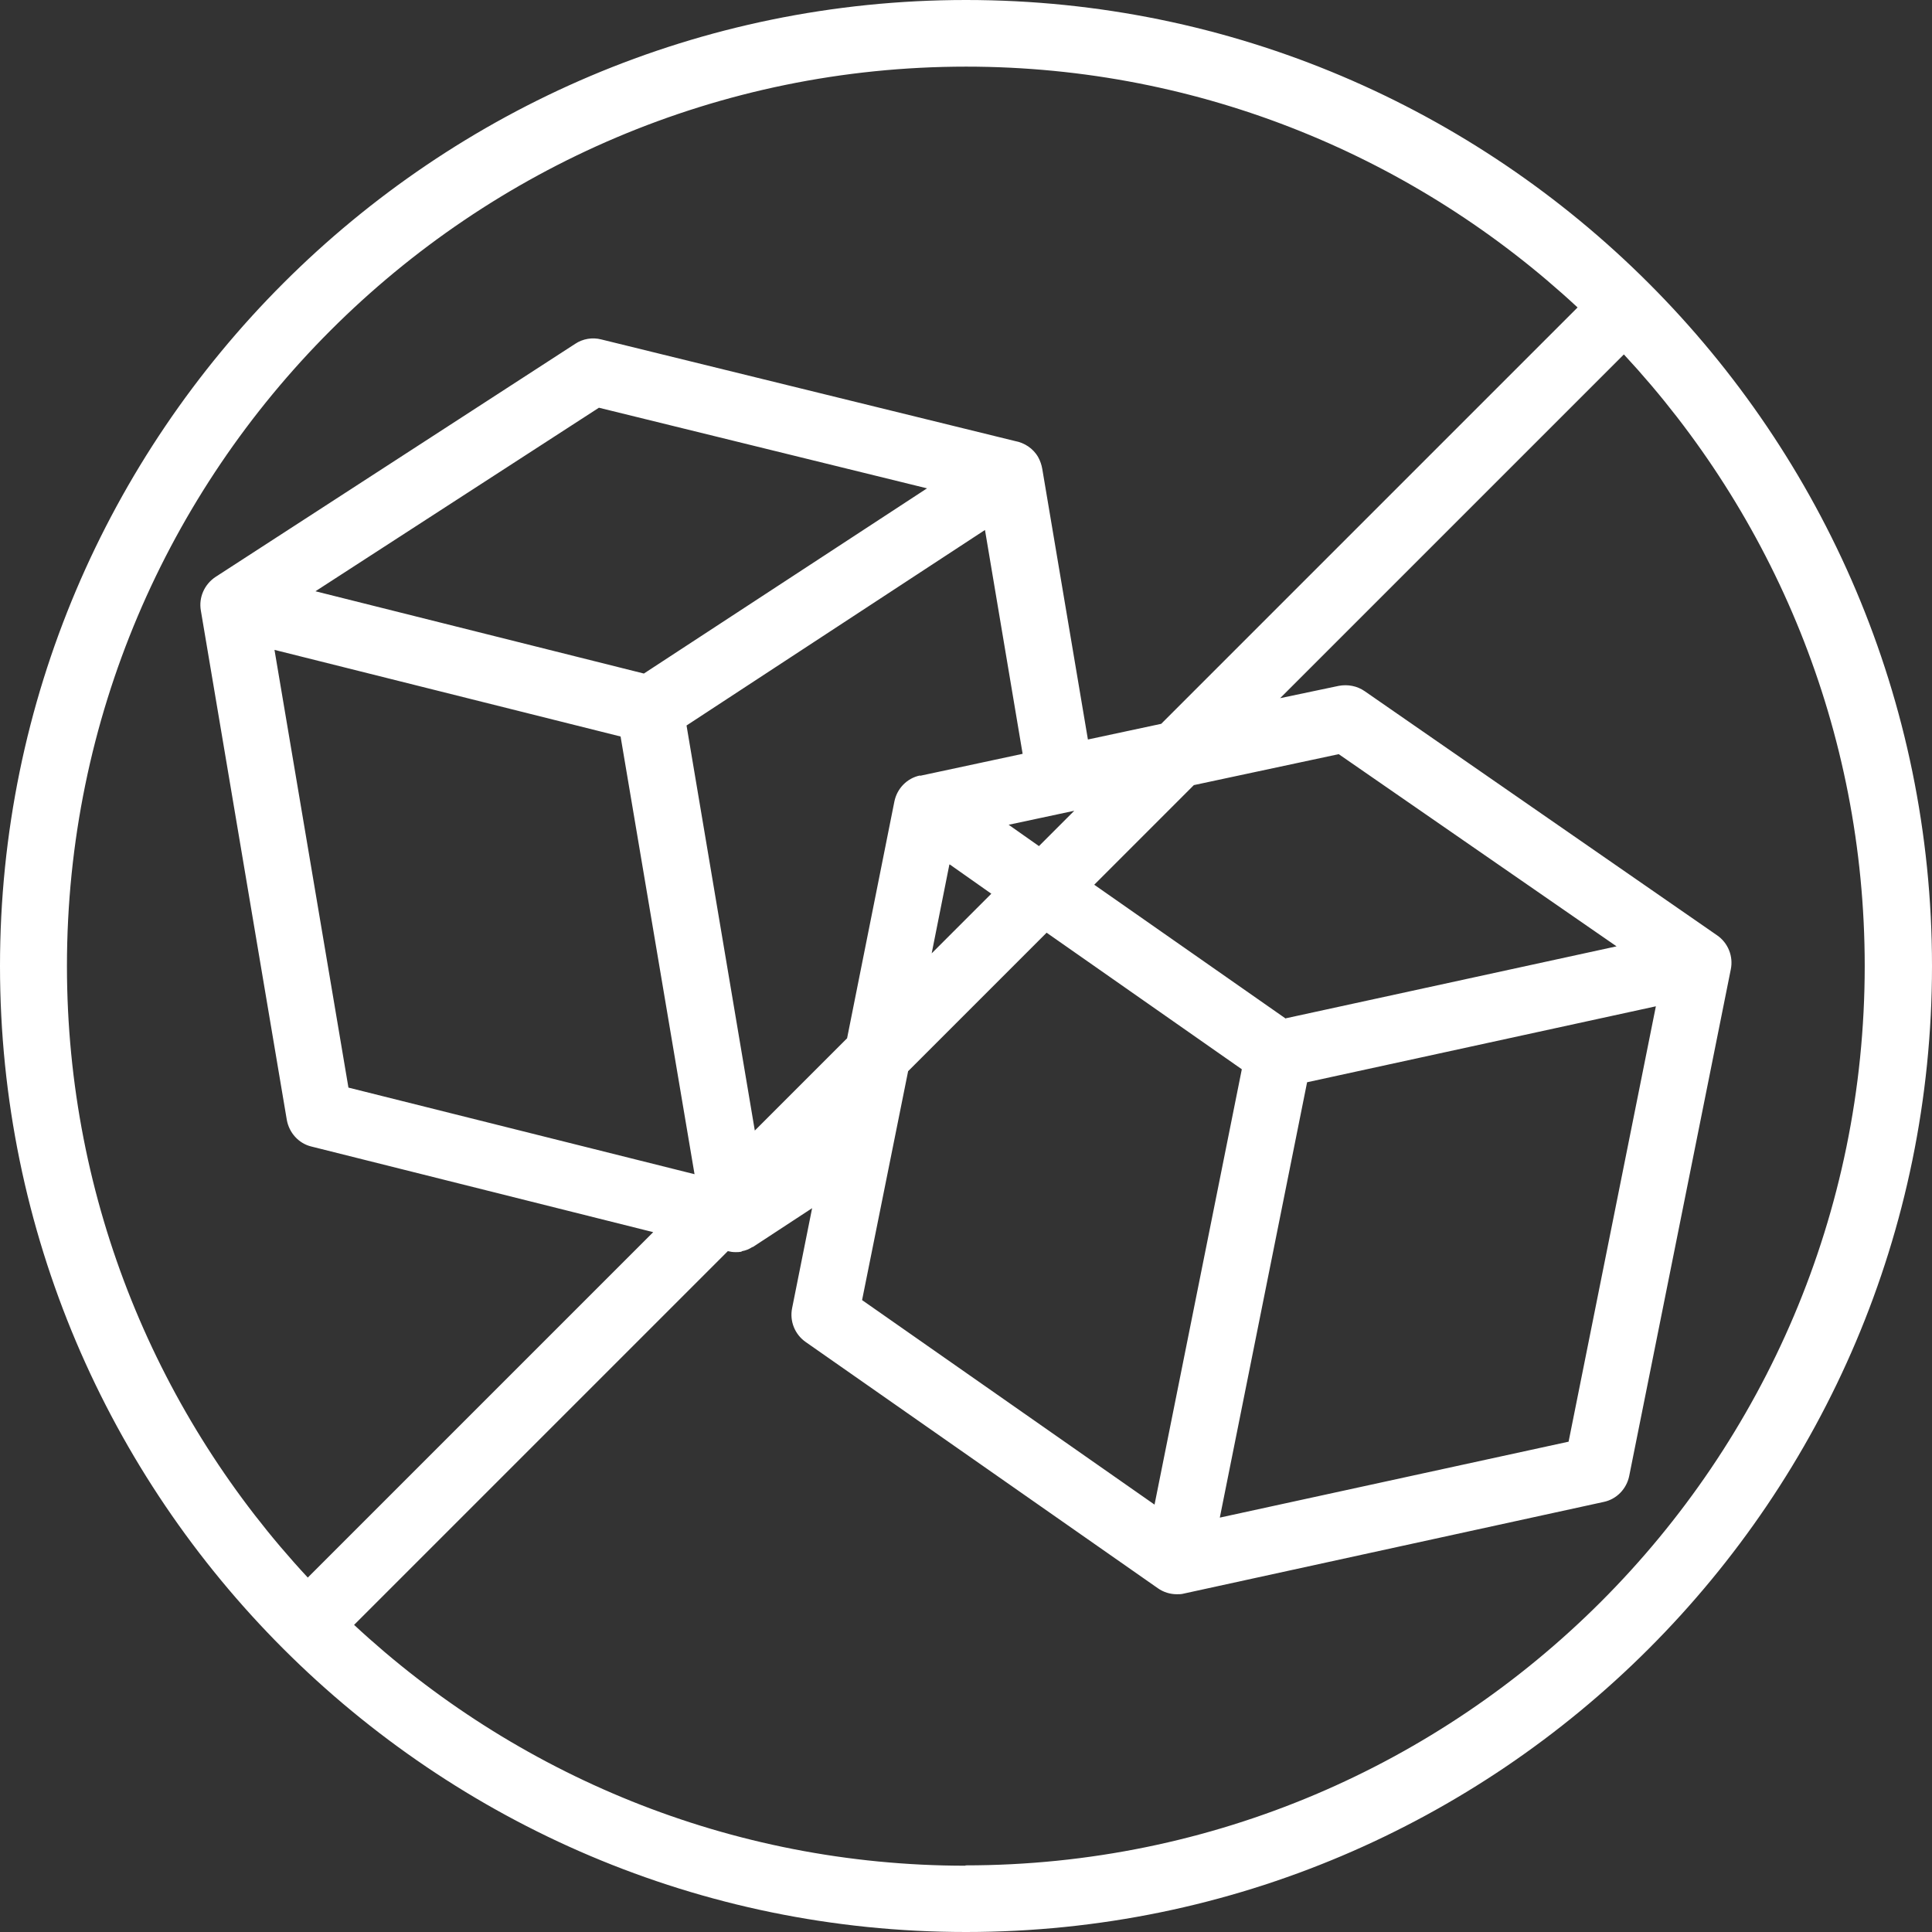 <svg xmlns="http://www.w3.org/2000/svg" fill="none" viewBox="0 0 80 80" height="80" width="80">
<rect x="0" y="0" width="80" height="80" fill="#333333" stroke="none"/>
<path fill="white" d="M40 0C17.945 0 0 17.945 0 40C0 62.055 17.945 80 40 80C62.055 80 80 62.055 80 40C80 17.945 62.055 0 40 0ZM40 2.759C49.766 2.759 58.676 6.552 65.324 12.731L48.083 29.972L45.048 30.621L43.159 19.421C43.131 19.255 43.076 19.09 42.993 18.938C42.786 18.566 42.414 18.331 42.028 18.262L24.897 14.055C24.715 14.008 24.525 14 24.34 14.031C24.154 14.062 23.977 14.131 23.821 14.235L8.924 23.89C8.469 24.193 8.221 24.731 8.317 25.283L11.876 46.372C11.972 46.91 12.372 47.352 12.897 47.476L27.048 51.021L12.745 65.324C6.566 58.676 2.772 49.779 2.772 40C2.772 19.462 19.476 2.759 40.014 2.759H40ZM39.324 35.793L41.048 37.007L38.579 39.476L39.31 35.807L39.324 35.793ZM38.097 32.11C37.559 32.221 37.145 32.648 37.035 33.186L35.076 42.993L31.255 46.814L28.428 30.041L40.786 21.945L42.345 31.214L38.097 32.124V32.11ZM26.662 27.89L13.062 24.483L24.8 16.883L38.386 20.221L26.662 27.89ZM25.697 30.497L28.759 48.621L14.428 45.035L11.366 26.91L25.697 30.497ZM37.6 44.359L43.338 38.621L51.421 44.276L47.807 62.303L35.697 53.834L37.6 44.372V44.359ZM54.124 44.814L68.566 41.669L64.952 59.697L50.51 62.841L54.124 44.814ZM53.241 42.179L45.31 36.635L49.434 32.51L55.434 31.228L66.938 39.186L53.241 42.166V42.179ZM43.021 35.035L41.766 34.152L44.483 33.572L43.021 35.035ZM39.986 77.255C30.221 77.255 21.31 73.462 14.662 67.283L30.138 51.807C30.248 51.834 30.345 51.848 30.455 51.848H30.469C30.538 51.848 30.607 51.848 30.676 51.834C30.69 51.834 30.717 51.821 30.731 51.807C30.879 51.781 31.02 51.724 31.145 51.641C31.145 51.641 31.172 51.641 31.186 51.628L33.628 50.028L32.8 54.166C32.69 54.703 32.91 55.255 33.365 55.572L47.945 65.766C48.179 65.931 48.455 66.014 48.731 66.014C48.828 66.014 48.924 66.014 49.021 65.986L66.4 62.193C66.938 62.083 67.352 61.655 67.462 61.117L71.669 40.138C71.723 39.874 71.698 39.6 71.597 39.35C71.497 39.099 71.325 38.884 71.103 38.731L56.51 28.621C56.193 28.4 55.807 28.331 55.434 28.4L53.007 28.91L67.241 14.676C73.421 21.324 77.214 30.221 77.214 40C77.214 60.538 60.51 77.241 39.972 77.241L39.986 77.255Z"></path>
</svg>

